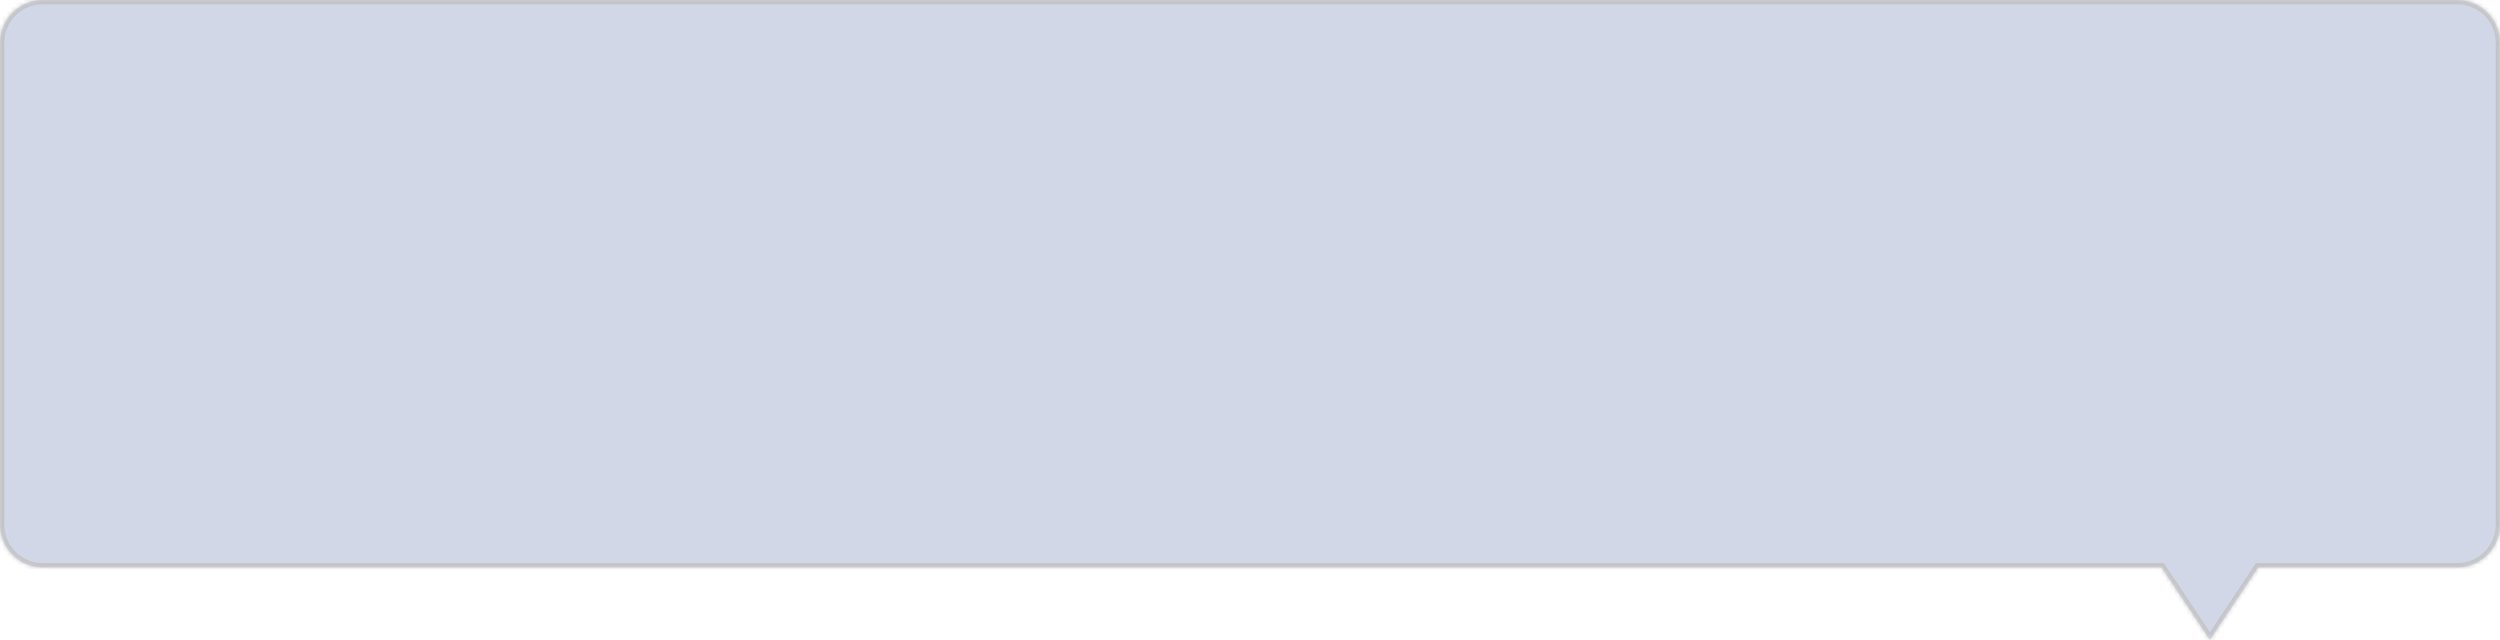 <?xml version="1.0" encoding="UTF-8"?> <svg xmlns="http://www.w3.org/2000/svg" width="586" height="150" viewBox="0 0 586 150" fill="none"> <g filter="url(#filter0_b)"> <mask id="path-1-inside-1" fill="white"> <path fill-rule="evenodd" clip-rule="evenodd" d="M10 0C4.477 0 0 4.477 0 10V123C0 128.523 4.477 133 10 133H506.667L518 150L529.333 133H576C581.523 133 586 128.523 586 123V10C586 4.477 581.523 0 576 0H10Z"></path> </mask> <path fill-rule="evenodd" clip-rule="evenodd" d="M10 0C4.477 0 0 4.477 0 10V123C0 128.523 4.477 133 10 133H506.667L518 150L529.333 133H576C581.523 133 586 128.523 586 123V10C586 4.477 581.523 0 576 0H10Z" fill="#01237C" fill-opacity="0.18"></path> <path d="M506.667 133L507.499 132.445L507.202 132H506.667V133ZM518 150L517.168 150.555L518 151.803L518.832 150.555L518 150ZM529.333 133V132H528.798L528.501 132.445L529.333 133ZM1 10C1 5.029 5.029 1 10 1V-1C3.925 -1 -1 3.925 -1 10H1ZM1 123V10H-1V123H1ZM10 132C5.029 132 1 127.971 1 123H-1C-1 129.075 3.925 134 10 134V132ZM506.667 132H10V134H506.667V132ZM518.832 149.445L507.499 132.445L505.835 133.555L517.168 150.555L518.832 149.445ZM528.501 132.445L517.168 149.445L518.832 150.555L530.165 133.555L528.501 132.445ZM576 132H529.333V134H576V132ZM585 123C585 127.971 580.971 132 576 132V134C582.075 134 587 129.075 587 123H585ZM585 10V123H587V10H585ZM576 1C580.971 1 585 5.029 585 10H587C587 3.925 582.075 -1 576 -1V1ZM10 1H576V-1H10V1Z" fill="#C4C4C4" mask="url(#path-1-inside-1)"></path> </g> <defs> <filter id="filter0_b" x="-35" y="-35" width="656" height="220" filterUnits="userSpaceOnUse" color-interpolation-filters="sRGB"> <feFlood flood-opacity="0" result="BackgroundImageFix"></feFlood> <feGaussianBlur in="BackgroundImage" stdDeviation="17.5"></feGaussianBlur> <feComposite in2="SourceAlpha" operator="in" result="effect1_backgroundBlur"></feComposite> <feBlend mode="normal" in="SourceGraphic" in2="effect1_backgroundBlur" result="shape"></feBlend> </filter> </defs> </svg> 